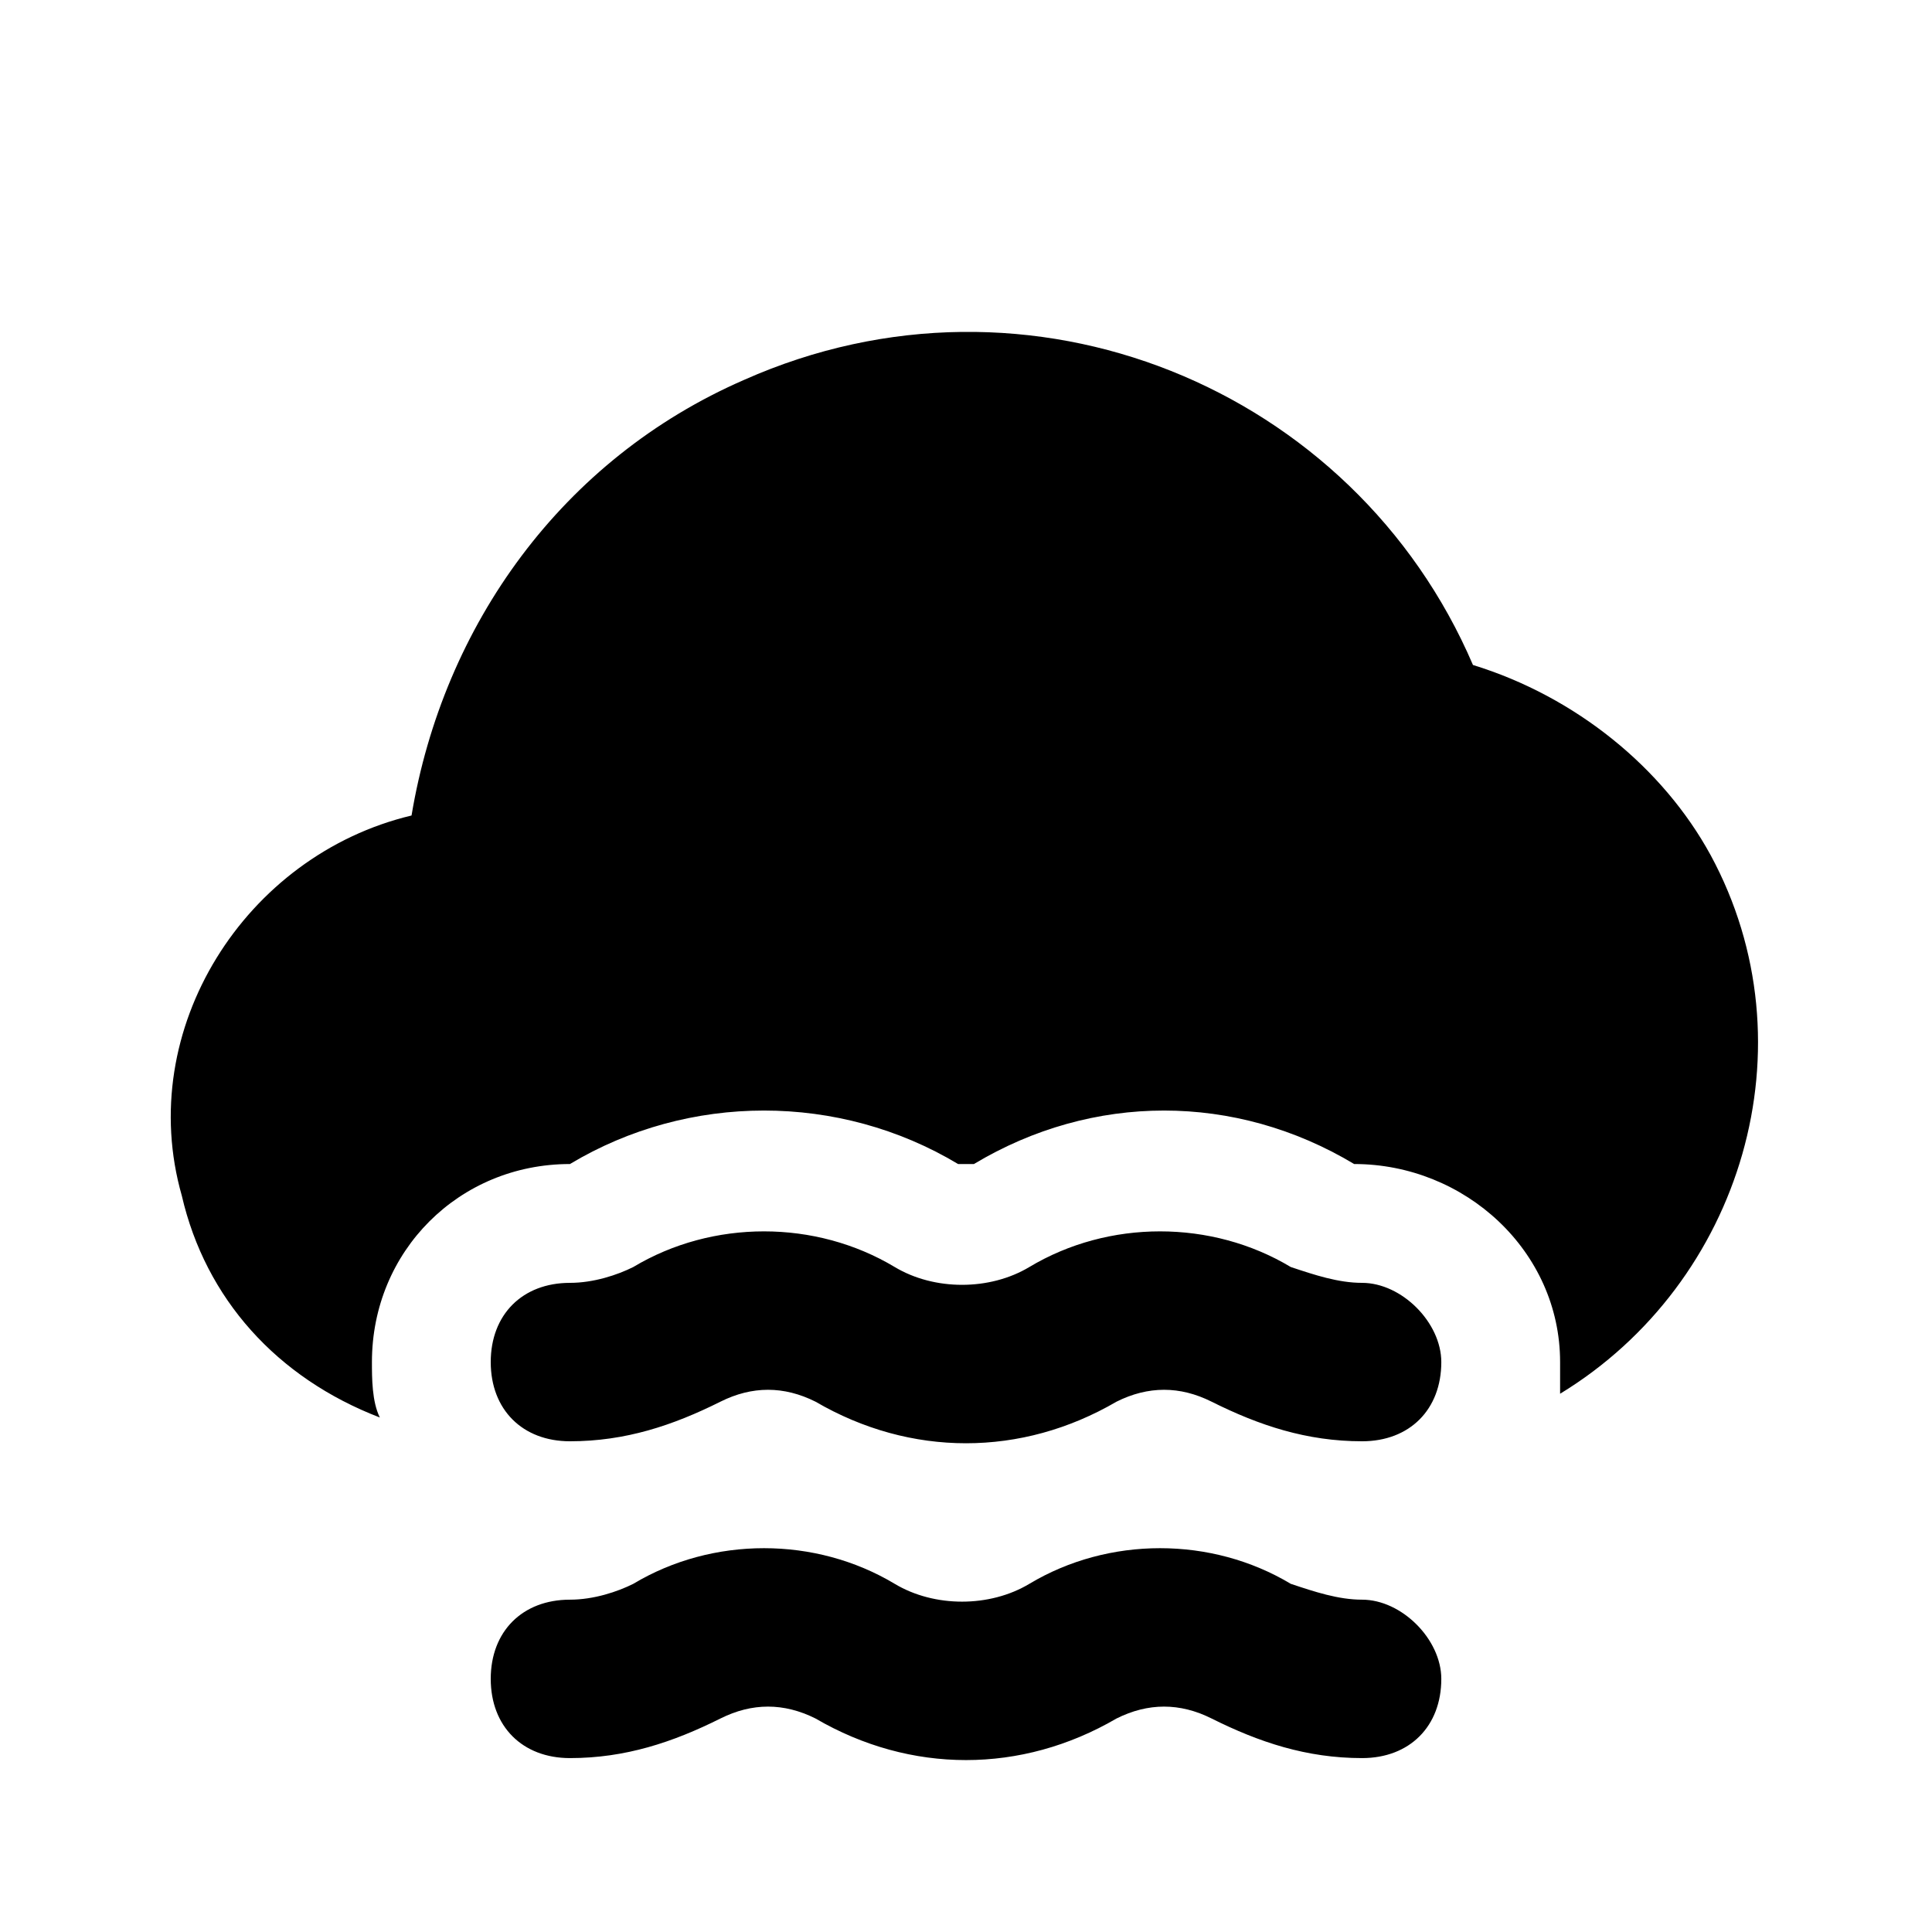 <?xml version="1.0" encoding="UTF-8"?>
<!-- The Best Svg Icon site in the world: iconSvg.co, Visit us! https://iconsvg.co -->
<svg fill="#000000" width="800px" height="800px" version="1.1" viewBox="144 144 512 512" xmlns="http://www.w3.org/2000/svg">
 <path d="m504.96 567.93c-6.297 0-12.594-2.098-18.895-4.199-20.992-12.594-48.281-12.594-69.273 0-10.496 6.297-25.191 6.297-35.688 0-20.992-12.594-48.281-12.594-69.273 0-4.195 2.102-10.492 4.199-16.789 4.199-12.594 0-20.992 8.398-20.992 20.992s8.398 20.992 20.992 20.992c14.695 0 27.289-4.199 39.887-10.496 8.398-4.199 16.793-4.199 25.191 0 25.191 14.695 54.578 14.695 79.77 0 8.398-4.199 16.793-4.199 25.191 0 12.594 6.297 25.191 10.496 39.887 10.496 12.594 0 20.992-8.398 20.992-20.992-0.008-10.496-10.504-20.992-21-20.992zm92.367-197.32c-12.594-23.09-35.688-41.984-62.977-50.383-31.488-73.469-117.55-109.16-193.12-75.57-48.281 20.992-79.77 65.074-88.168 115.46-44.082 10.496-73.473 56.68-60.879 100.76 6.297 27.289 25.191 48.281 52.48 58.777-2.098-4.199-2.098-10.496-2.098-14.695 0-29.391 23.09-52.48 52.48-52.48 31.488-18.895 71.371-18.895 102.86 0h4.199c31.488-18.895 69.273-18.895 100.76 0 29.391 0 54.578 23.09 54.578 52.48v8.398c48.285-29.391 67.176-92.363 39.887-142.75zm-92.367 113.36c-6.297 0-12.594-2.098-18.895-4.199-20.992-12.594-48.281-12.594-69.273 0-10.496 6.297-25.191 6.297-35.688 0-20.992-12.594-48.281-12.594-69.273 0-4.195 2.102-10.492 4.199-16.789 4.199-12.594 0-20.992 8.398-20.992 20.992s8.398 20.992 20.992 20.992c14.695 0 27.289-4.199 39.887-10.496 8.398-4.199 16.793-4.199 25.191 0 25.191 14.695 54.578 14.695 79.77 0 8.398-4.199 16.793-4.199 25.191 0 12.594 6.297 25.191 10.496 39.887 10.496 12.594 0 20.992-8.398 20.992-20.992-0.008-10.496-10.504-20.992-21-20.992z"/>
</svg>